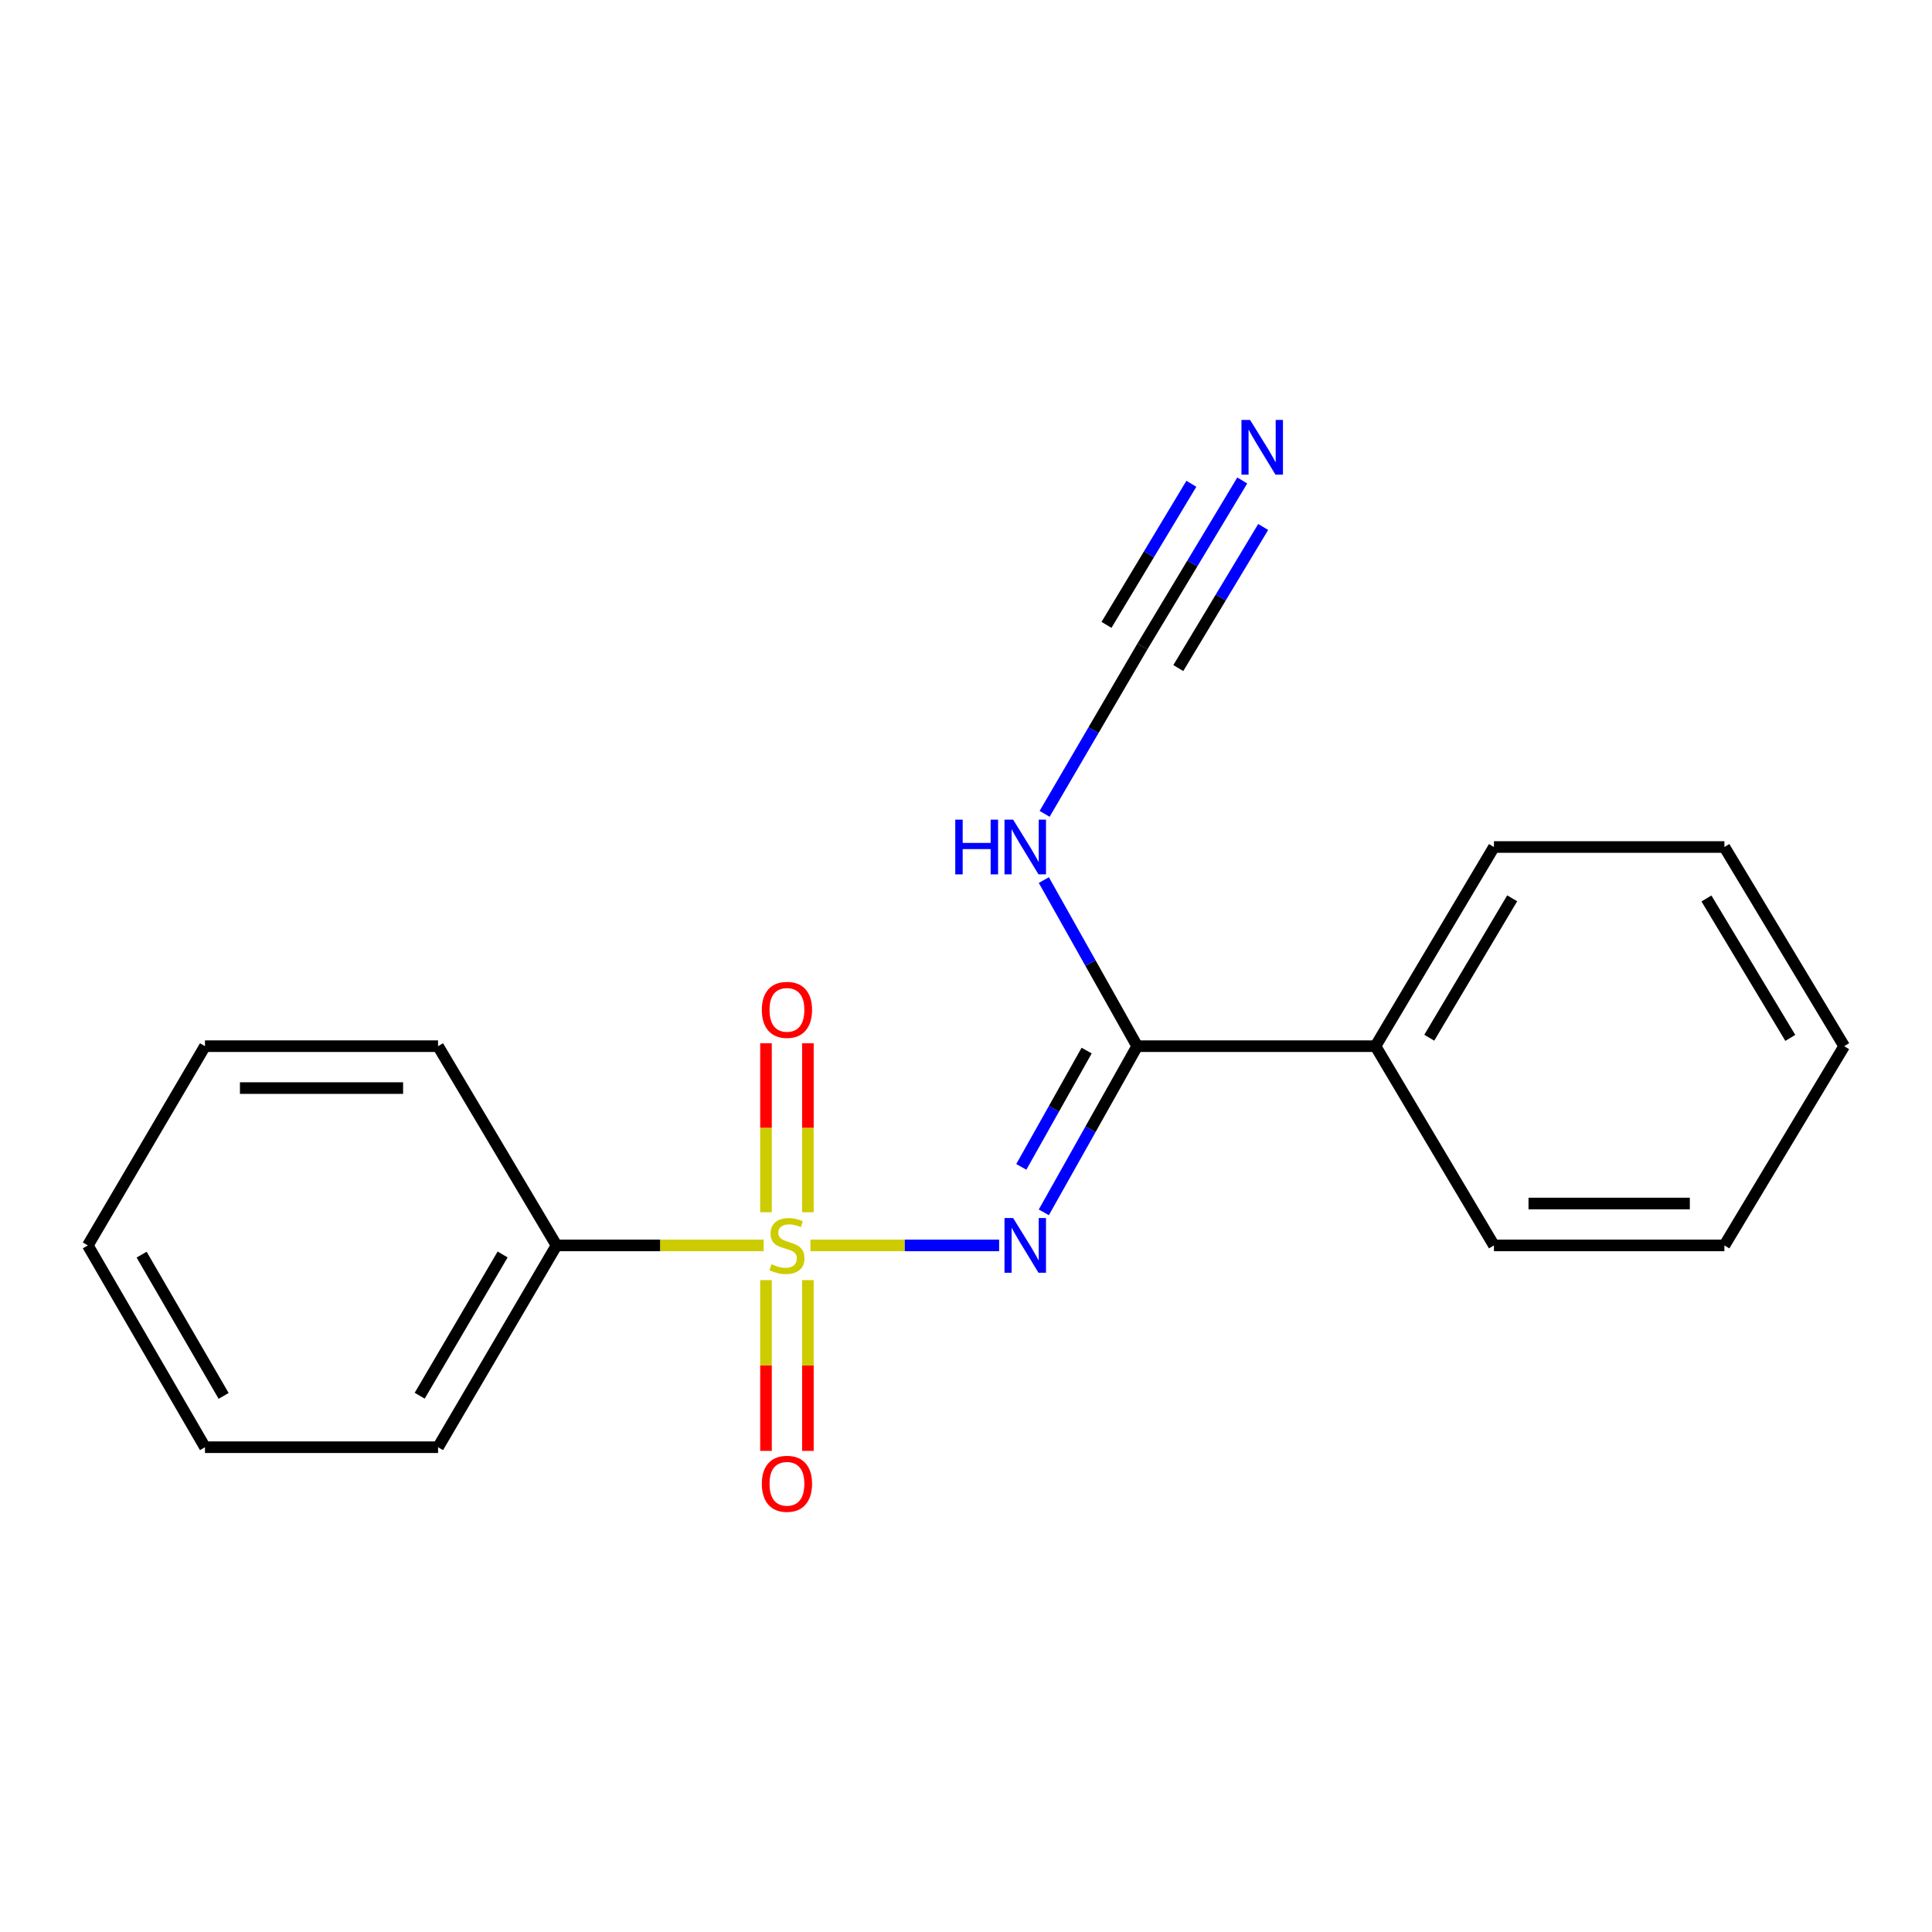 <?xml version='1.0' encoding='iso-8859-1'?>
<svg version='1.1' baseProfile='full'
              xmlns='http://www.w3.org/2000/svg'
                      xmlns:rdkit='http://www.rdkit.org/xml'
                      xmlns:xlink='http://www.w3.org/1999/xlink'
                  xml:space='preserve'
width='1000px' height='1000px' viewBox='0 0 1000 1000'>
<!-- END OF HEADER -->
<rect style='opacity:1.0;fill:#FFFFFF;stroke:none' width='1000' height='1000' x='0' y='0'> </rect>
<path class='bond-0' d='M 419.486,644.624 L 468.315,644.624' style='fill:none;fill-rule:evenodd;stroke:#CCCC00;stroke-width:6px;stroke-linecap:butt;stroke-linejoin:miter;stroke-opacity:1' />
<path class='bond-0' d='M 468.315,644.624 L 517.144,644.624' style='fill:none;fill-rule:evenodd;stroke:#0000FF;stroke-width:6px;stroke-linecap:butt;stroke-linejoin:miter;stroke-opacity:1' />
<path class='bond-5' d='M 418.166,627.454 L 418.166,583.727' style='fill:none;fill-rule:evenodd;stroke:#CCCC00;stroke-width:6px;stroke-linecap:butt;stroke-linejoin:miter;stroke-opacity:1' />
<path class='bond-5' d='M 418.166,583.727 L 418.166,540' style='fill:none;fill-rule:evenodd;stroke:#FF0000;stroke-width:6px;stroke-linecap:butt;stroke-linejoin:miter;stroke-opacity:1' />
<path class='bond-5' d='M 396.478,627.454 L 396.478,583.727' style='fill:none;fill-rule:evenodd;stroke:#CCCC00;stroke-width:6px;stroke-linecap:butt;stroke-linejoin:miter;stroke-opacity:1' />
<path class='bond-5' d='M 396.478,583.727 L 396.478,540' style='fill:none;fill-rule:evenodd;stroke:#FF0000;stroke-width:6px;stroke-linecap:butt;stroke-linejoin:miter;stroke-opacity:1' />
<path class='bond-6' d='M 396.478,662.586 L 396.478,706.781' style='fill:none;fill-rule:evenodd;stroke:#CCCC00;stroke-width:6px;stroke-linecap:butt;stroke-linejoin:miter;stroke-opacity:1' />
<path class='bond-6' d='M 396.478,706.781 L 396.478,750.976' style='fill:none;fill-rule:evenodd;stroke:#FF0000;stroke-width:6px;stroke-linecap:butt;stroke-linejoin:miter;stroke-opacity:1' />
<path class='bond-6' d='M 418.166,662.586 L 418.166,706.781' style='fill:none;fill-rule:evenodd;stroke:#CCCC00;stroke-width:6px;stroke-linecap:butt;stroke-linejoin:miter;stroke-opacity:1' />
<path class='bond-6' d='M 418.166,706.781 L 418.166,750.976' style='fill:none;fill-rule:evenodd;stroke:#FF0000;stroke-width:6px;stroke-linecap:butt;stroke-linejoin:miter;stroke-opacity:1' />
<path class='bond-7' d='M 395.26,644.624 L 341.657,644.624' style='fill:none;fill-rule:evenodd;stroke:#CCCC00;stroke-width:6px;stroke-linecap:butt;stroke-linejoin:miter;stroke-opacity:1' />
<path class='bond-7' d='M 341.657,644.624 L 288.053,644.624' style='fill:none;fill-rule:evenodd;stroke:#000000;stroke-width:6px;stroke-linecap:butt;stroke-linejoin:miter;stroke-opacity:1' />
<path class='bond-1' d='M 540.281,627.507 L 564.443,584.503' style='fill:none;fill-rule:evenodd;stroke:#0000FF;stroke-width:6px;stroke-linecap:butt;stroke-linejoin:miter;stroke-opacity:1' />
<path class='bond-1' d='M 564.443,584.503 L 588.605,541.5' style='fill:none;fill-rule:evenodd;stroke:#000000;stroke-width:6px;stroke-linecap:butt;stroke-linejoin:miter;stroke-opacity:1' />
<path class='bond-1' d='M 528.622,603.982 L 545.536,573.88' style='fill:none;fill-rule:evenodd;stroke:#0000FF;stroke-width:6px;stroke-linecap:butt;stroke-linejoin:miter;stroke-opacity:1' />
<path class='bond-1' d='M 545.536,573.88 L 562.449,543.777' style='fill:none;fill-rule:evenodd;stroke:#000000;stroke-width:6px;stroke-linecap:butt;stroke-linejoin:miter;stroke-opacity:1' />
<path class='bond-4' d='M 588.605,541.5 L 564.445,498.514' style='fill:none;fill-rule:evenodd;stroke:#000000;stroke-width:6px;stroke-linecap:butt;stroke-linejoin:miter;stroke-opacity:1' />
<path class='bond-4' d='M 564.445,498.514 L 540.284,455.528' style='fill:none;fill-rule:evenodd;stroke:#0000FF;stroke-width:6px;stroke-linecap:butt;stroke-linejoin:miter;stroke-opacity:1' />
<path class='bond-8' d='M 588.605,541.5 L 711.947,541.5' style='fill:none;fill-rule:evenodd;stroke:#000000;stroke-width:6px;stroke-linecap:butt;stroke-linejoin:miter;stroke-opacity:1' />
<path class='bond-2' d='M 591.304,334.613 L 565.998,377.93' style='fill:none;fill-rule:evenodd;stroke:#000000;stroke-width:6px;stroke-linecap:butt;stroke-linejoin:miter;stroke-opacity:1' />
<path class='bond-2' d='M 565.998,377.93 L 540.692,421.247' style='fill:none;fill-rule:evenodd;stroke:#0000FF;stroke-width:6px;stroke-linecap:butt;stroke-linejoin:miter;stroke-opacity:1' />
<path class='bond-3' d='M 591.304,334.613 L 617.148,291.653' style='fill:none;fill-rule:evenodd;stroke:#000000;stroke-width:6px;stroke-linecap:butt;stroke-linejoin:miter;stroke-opacity:1' />
<path class='bond-3' d='M 617.148,291.653 L 642.991,248.693' style='fill:none;fill-rule:evenodd;stroke:#0000FF;stroke-width:6px;stroke-linecap:butt;stroke-linejoin:miter;stroke-opacity:1' />
<path class='bond-3' d='M 609.888,345.793 L 631.855,309.277' style='fill:none;fill-rule:evenodd;stroke:#000000;stroke-width:6px;stroke-linecap:butt;stroke-linejoin:miter;stroke-opacity:1' />
<path class='bond-3' d='M 631.855,309.277 L 653.822,272.761' style='fill:none;fill-rule:evenodd;stroke:#0000FF;stroke-width:6px;stroke-linecap:butt;stroke-linejoin:miter;stroke-opacity:1' />
<path class='bond-3' d='M 572.72,323.434 L 594.687,286.918' style='fill:none;fill-rule:evenodd;stroke:#000000;stroke-width:6px;stroke-linecap:butt;stroke-linejoin:miter;stroke-opacity:1' />
<path class='bond-3' d='M 594.687,286.918 L 616.654,250.402' style='fill:none;fill-rule:evenodd;stroke:#0000FF;stroke-width:6px;stroke-linecap:butt;stroke-linejoin:miter;stroke-opacity:1' />
<path class='bond-9' d='M 288.053,644.624 L 226.738,749.073' style='fill:none;fill-rule:evenodd;stroke:#000000;stroke-width:6px;stroke-linecap:butt;stroke-linejoin:miter;stroke-opacity:1' />
<path class='bond-9' d='M 260.153,649.312 L 217.232,722.426' style='fill:none;fill-rule:evenodd;stroke:#000000;stroke-width:6px;stroke-linecap:butt;stroke-linejoin:miter;stroke-opacity:1' />
<path class='bond-10' d='M 288.053,644.624 L 226.738,541.5' style='fill:none;fill-rule:evenodd;stroke:#000000;stroke-width:6px;stroke-linecap:butt;stroke-linejoin:miter;stroke-opacity:1' />
<path class='bond-11' d='M 711.947,541.5 L 773.262,438.412' style='fill:none;fill-rule:evenodd;stroke:#000000;stroke-width:6px;stroke-linecap:butt;stroke-linejoin:miter;stroke-opacity:1' />
<path class='bond-11' d='M 739.784,537.123 L 782.705,464.962' style='fill:none;fill-rule:evenodd;stroke:#000000;stroke-width:6px;stroke-linecap:butt;stroke-linejoin:miter;stroke-opacity:1' />
<path class='bond-12' d='M 711.947,541.5 L 773.262,644.624' style='fill:none;fill-rule:evenodd;stroke:#000000;stroke-width:6px;stroke-linecap:butt;stroke-linejoin:miter;stroke-opacity:1' />
<path class='bond-14' d='M 226.738,749.073 L 106.095,749.073' style='fill:none;fill-rule:evenodd;stroke:#000000;stroke-width:6px;stroke-linecap:butt;stroke-linejoin:miter;stroke-opacity:1' />
<path class='bond-13' d='M 226.738,541.5 L 106.095,541.5' style='fill:none;fill-rule:evenodd;stroke:#000000;stroke-width:6px;stroke-linecap:butt;stroke-linejoin:miter;stroke-opacity:1' />
<path class='bond-13' d='M 208.641,563.187 L 124.192,563.187' style='fill:none;fill-rule:evenodd;stroke:#000000;stroke-width:6px;stroke-linecap:butt;stroke-linejoin:miter;stroke-opacity:1' />
<path class='bond-16' d='M 773.262,438.412 L 892.543,438.412' style='fill:none;fill-rule:evenodd;stroke:#000000;stroke-width:6px;stroke-linecap:butt;stroke-linejoin:miter;stroke-opacity:1' />
<path class='bond-15' d='M 773.262,644.624 L 892.543,644.624' style='fill:none;fill-rule:evenodd;stroke:#000000;stroke-width:6px;stroke-linecap:butt;stroke-linejoin:miter;stroke-opacity:1' />
<path class='bond-15' d='M 791.154,622.936 L 874.651,622.936' style='fill:none;fill-rule:evenodd;stroke:#000000;stroke-width:6px;stroke-linecap:butt;stroke-linejoin:miter;stroke-opacity:1' />
<path class='bond-18' d='M 106.095,541.5 L 45.455,644.624' style='fill:none;fill-rule:evenodd;stroke:#000000;stroke-width:6px;stroke-linecap:butt;stroke-linejoin:miter;stroke-opacity:1' />
<path class='bond-19' d='M 106.095,749.073 L 45.455,644.624' style='fill:none;fill-rule:evenodd;stroke:#000000;stroke-width:6px;stroke-linecap:butt;stroke-linejoin:miter;stroke-opacity:1' />
<path class='bond-19' d='M 115.755,722.517 L 73.306,649.402' style='fill:none;fill-rule:evenodd;stroke:#000000;stroke-width:6px;stroke-linecap:butt;stroke-linejoin:miter;stroke-opacity:1' />
<path class='bond-17' d='M 892.543,644.624 L 954.545,541.5' style='fill:none;fill-rule:evenodd;stroke:#000000;stroke-width:6px;stroke-linecap:butt;stroke-linejoin:miter;stroke-opacity:1' />
<path class='bond-20' d='M 892.543,438.412 L 954.545,541.5' style='fill:none;fill-rule:evenodd;stroke:#000000;stroke-width:6px;stroke-linecap:butt;stroke-linejoin:miter;stroke-opacity:1' />
<path class='bond-20' d='M 883.259,465.053 L 926.66,537.215' style='fill:none;fill-rule:evenodd;stroke:#000000;stroke-width:6px;stroke-linecap:butt;stroke-linejoin:miter;stroke-opacity:1' />
<path  class='atom-0' d='M 399.322 654.344
Q 399.642 654.464, 400.962 655.024
Q 402.282 655.584, 403.722 655.944
Q 405.202 656.264, 406.642 656.264
Q 409.322 656.264, 410.882 654.984
Q 412.442 653.664, 412.442 651.384
Q 412.442 649.824, 411.642 648.864
Q 410.882 647.904, 409.682 647.384
Q 408.482 646.864, 406.482 646.264
Q 403.962 645.504, 402.442 644.784
Q 400.962 644.064, 399.882 642.544
Q 398.842 641.024, 398.842 638.464
Q 398.842 634.904, 401.242 632.704
Q 403.682 630.504, 408.482 630.504
Q 411.762 630.504, 415.482 632.064
L 414.562 635.144
Q 411.162 633.744, 408.602 633.744
Q 405.842 633.744, 404.322 634.904
Q 402.802 636.024, 402.842 637.984
Q 402.842 639.504, 403.602 640.424
Q 404.402 641.344, 405.522 641.864
Q 406.682 642.384, 408.602 642.984
Q 411.162 643.784, 412.682 644.584
Q 414.202 645.384, 415.282 647.024
Q 416.402 648.624, 416.402 651.384
Q 416.402 655.304, 413.762 657.424
Q 411.162 659.504, 406.802 659.504
Q 404.282 659.504, 402.362 658.944
Q 400.482 658.424, 398.242 657.504
L 399.322 654.344
' fill='#CCCC00'/>
<path  class='atom-1' d='M 524.404 630.464
L 533.684 645.464
Q 534.604 646.944, 536.084 649.624
Q 537.564 652.304, 537.644 652.464
L 537.644 630.464
L 541.404 630.464
L 541.404 658.784
L 537.524 658.784
L 527.564 642.384
Q 526.404 640.464, 525.164 638.264
Q 523.964 636.064, 523.604 635.384
L 523.604 658.784
L 519.924 658.784
L 519.924 630.464
L 524.404 630.464
' fill='#0000FF'/>
<path  class='atom-4' d='M 647.058 217.365
L 656.338 232.365
Q 657.258 233.845, 658.738 236.525
Q 660.218 239.205, 660.298 239.365
L 660.298 217.365
L 664.058 217.365
L 664.058 245.685
L 660.178 245.685
L 650.218 229.285
Q 649.058 227.365, 647.818 225.165
Q 646.618 222.965, 646.258 222.285
L 646.258 245.685
L 642.578 245.685
L 642.578 217.365
L 647.058 217.365
' fill='#0000FF'/>
<path  class='atom-5' d='M 494.444 424.252
L 498.284 424.252
L 498.284 436.292
L 512.764 436.292
L 512.764 424.252
L 516.604 424.252
L 516.604 452.572
L 512.764 452.572
L 512.764 439.492
L 498.284 439.492
L 498.284 452.572
L 494.444 452.572
L 494.444 424.252
' fill='#0000FF'/>
<path  class='atom-5' d='M 524.404 424.252
L 533.684 439.252
Q 534.604 440.732, 536.084 443.412
Q 537.564 446.092, 537.644 446.252
L 537.644 424.252
L 541.404 424.252
L 541.404 452.572
L 537.524 452.572
L 527.564 436.172
Q 526.404 434.252, 525.164 432.052
Q 523.964 429.852, 523.604 429.172
L 523.604 452.572
L 519.924 452.572
L 519.924 424.252
L 524.404 424.252
' fill='#0000FF'/>
<path  class='atom-6' d='M 394.322 522.7
Q 394.322 515.9, 397.682 512.1
Q 401.042 508.3, 407.322 508.3
Q 413.602 508.3, 416.962 512.1
Q 420.322 515.9, 420.322 522.7
Q 420.322 529.58, 416.922 533.5
Q 413.522 537.38, 407.322 537.38
Q 401.082 537.38, 397.682 533.5
Q 394.322 529.62, 394.322 522.7
M 407.322 534.18
Q 411.642 534.18, 413.962 531.3
Q 416.322 528.38, 416.322 522.7
Q 416.322 517.14, 413.962 514.34
Q 411.642 511.5, 407.322 511.5
Q 403.002 511.5, 400.642 514.3
Q 398.322 517.1, 398.322 522.7
Q 398.322 528.42, 400.642 531.3
Q 403.002 534.18, 407.322 534.18
' fill='#FF0000'/>
<path  class='atom-7' d='M 394.322 768.009
Q 394.322 761.209, 397.682 757.409
Q 401.042 753.609, 407.322 753.609
Q 413.602 753.609, 416.962 757.409
Q 420.322 761.209, 420.322 768.009
Q 420.322 774.889, 416.922 778.809
Q 413.522 782.689, 407.322 782.689
Q 401.082 782.689, 397.682 778.809
Q 394.322 774.929, 394.322 768.009
M 407.322 779.489
Q 411.642 779.489, 413.962 776.609
Q 416.322 773.689, 416.322 768.009
Q 416.322 762.449, 413.962 759.649
Q 411.642 756.809, 407.322 756.809
Q 403.002 756.809, 400.642 759.609
Q 398.322 762.409, 398.322 768.009
Q 398.322 773.729, 400.642 776.609
Q 403.002 779.489, 407.322 779.489
' fill='#FF0000'/>
</svg>
